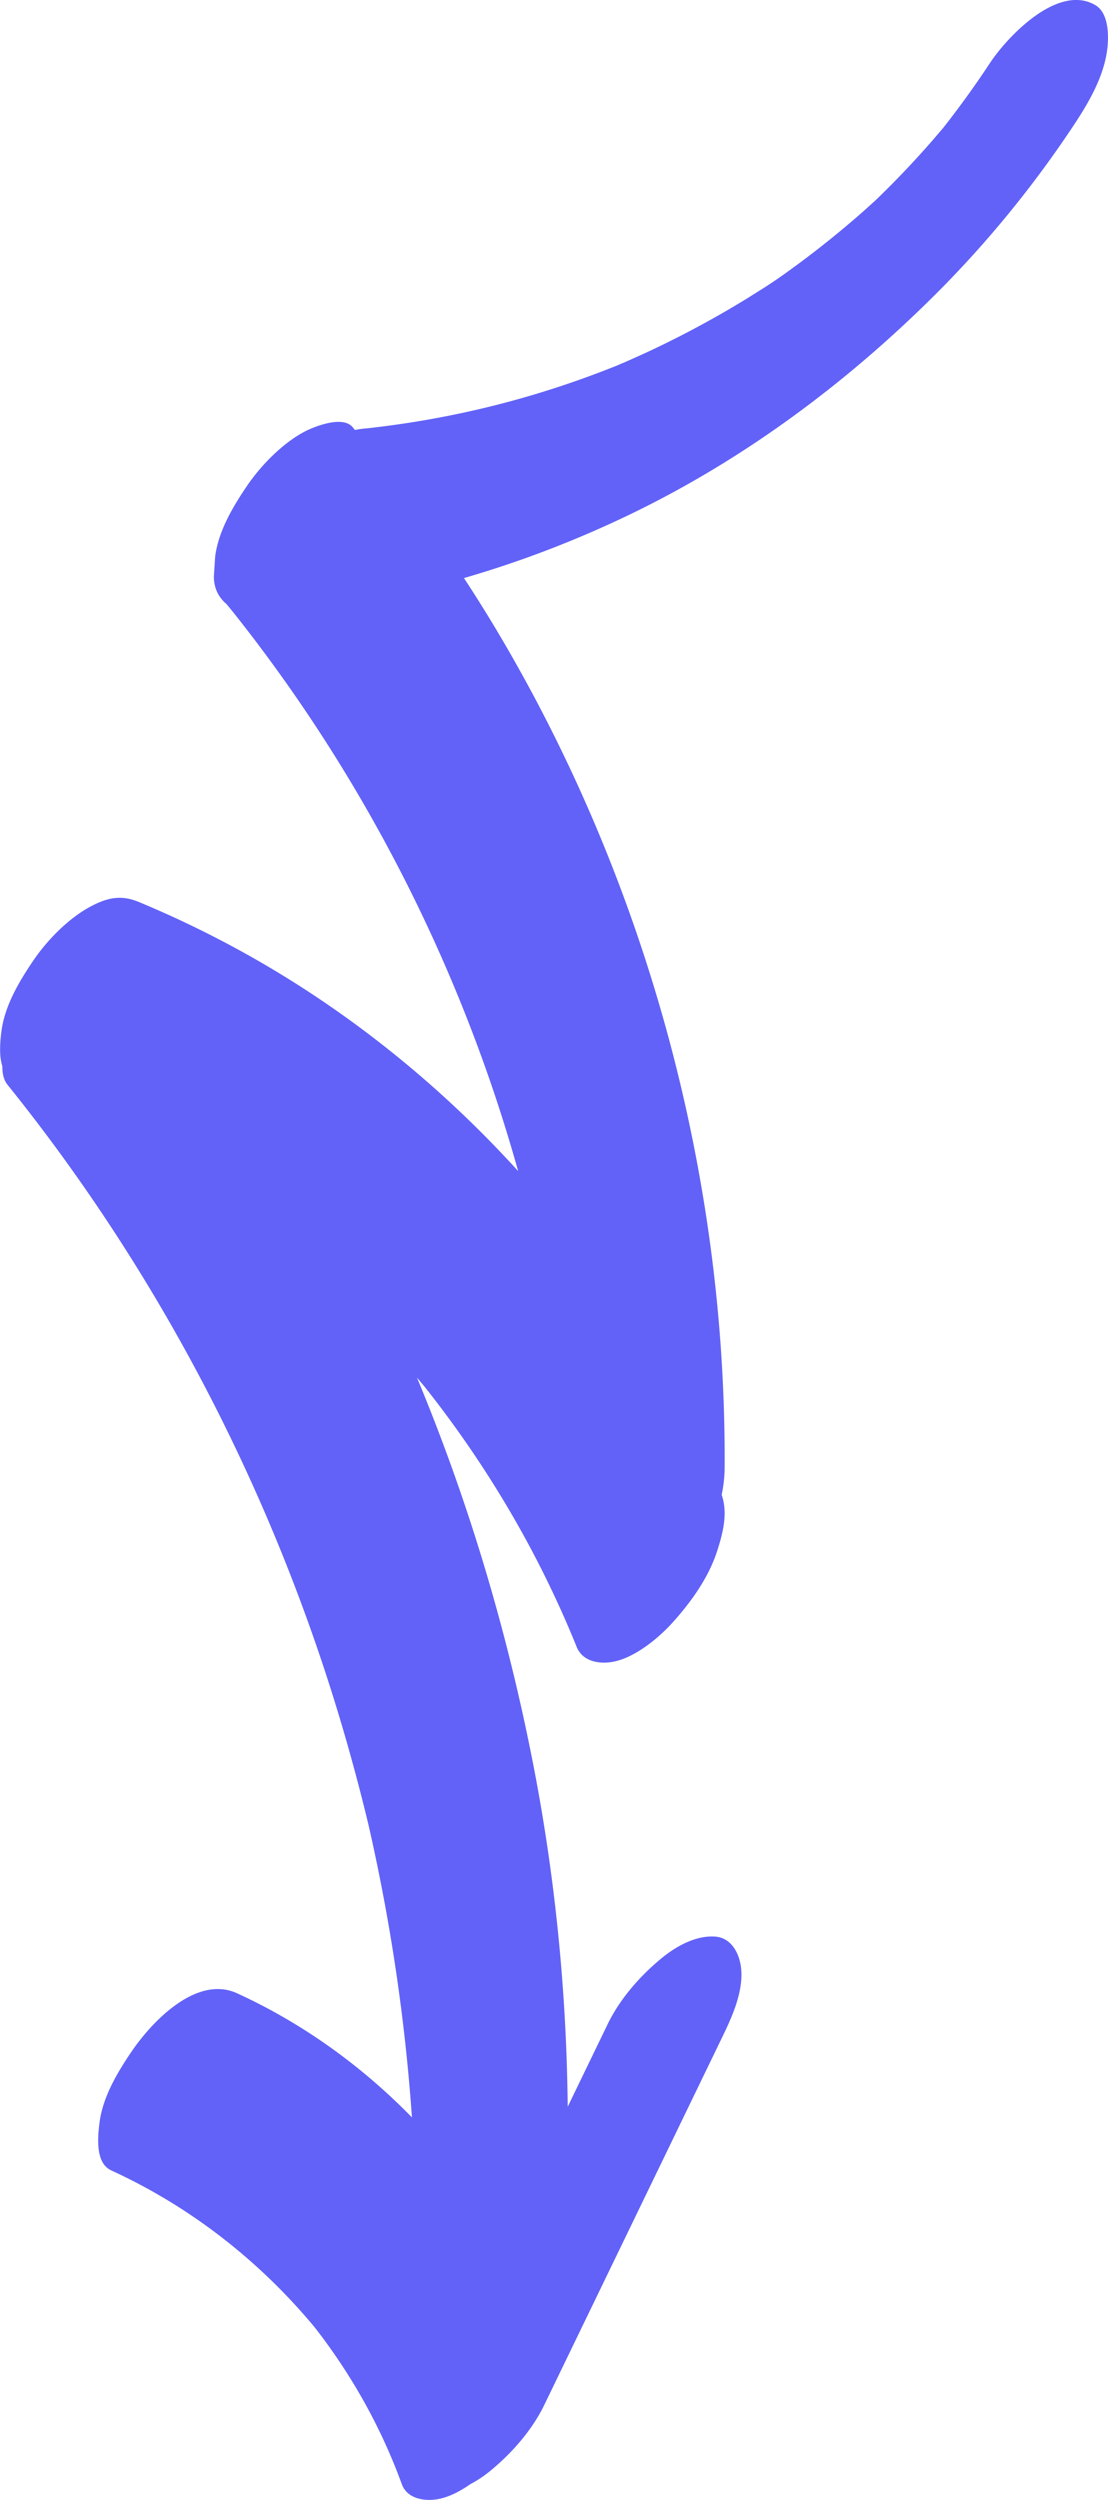 <svg xmlns="http://www.w3.org/2000/svg" viewBox="0 0 408.33 920.5" xmlns:v="https://vecta.io/nano"><path d="M40.86 799.12c29.15 13.33 54.71 33.27 75.16 57.9 13.6 17.47 24.46 36.84 32.05 57.67 2.14 5.87 9.38 6.51 14.39 5.31 3.63-.87 7.39-2.86 10.89-5.3 2.85-1.48 5.5-3.35 7.79-5.26 7.83-6.53 15.02-14.77 19.48-23.98l65.82-135.92c3.47-7.16 7.51-16.3 6.7-24.59-.52-5.39-3.44-11.49-9.71-11.88-7.31-.45-14.66 3.83-20.02 8.3-7.83 6.53-15.02 14.77-19.48 23.98l-14.71 30.38c-.43-42.47-4.64-84.88-12.83-126.66-9.53-48.6-23.71-96.2-42.73-141.83l3 3.6c23.02 29.05 41.93 61.16 55.84 95.54 2.35 5.82 9.18 6.56 14.39 5.31 7.7-1.84 16-8.69 21.07-14.34 6.81-7.58 13.17-16.44 16.33-26.23 2.14-6.62 4.01-13.9 1.67-20.72.67-3.16 1.05-6.38 1.08-9.62.77-107.13-28.52-215.07-83.13-307.23-4.15-7.01-8.47-13.9-12.92-20.7 20.2-5.85 39.96-13.35 59.29-22.53 42.6-20.22 81.02-48.62 114.37-81.83 19.15-19.07 36.5-40.33 51.39-62.89 5.19-7.86 10.36-16.8 11.85-26.3.76-4.82 1.12-14.31-4.25-17.43-13.8-8.02-32.43 11.66-38.87 21.42-5.39 8.16-11.11 16.1-17.16 23.78l-4.09 4.78c-3.32 3.8-6.72 7.53-10.2 11.19a357.01 357.01 0 0 1-10.07 10.15l-.75.72-4.49 4.04c-7.58 6.67-15.45 13.03-23.56 19.04l-5.45 3.96a341.73 341.73 0 0 1-3.35 2.33l-3.43 2.27-7.13 4.48c-8.38 5.13-16.96 9.92-25.73 14.36a354.44 354.44 0 0 1-12.89 6.21l-6.15 2.75c-.5.22-1.05.43-1.59.65a16.53 16.53 0 0 1-.92.42 1.22 1.22 0 0 0-.17.07c-.14.07-.28.13-.41.2.09-.05.18-.1.27-.14-9.27 3.72-18.69 7.06-28.24 9.99-20.8 6.38-42.17 10.76-63.79 13.15l-1.02.1c-1.23.11-2.45.3-3.65.54l-.8-.99c-3.76-4.57-14.51-.12-17.86 1.65-8.05 4.27-15.95 12.35-21.01 19.77-5.3 7.78-10.67 16.81-11.85 26.3l-.47 7.35c.05 4.1 1.63 7.46 4.72 10.08l2.6 3.19c41.53 52.23 73.78 111.59 95.29 174.75 3.46 10.17 6.63 20.44 9.53 30.78-23.44-25.79-50.15-48.58-79.28-67.36-19.16-12.35-39.39-22.95-60.44-31.7-6.54-2.72-11.53-1.71-17.86 1.65-8.05 4.27-15.96 12.35-21.01 19.77-5.3 7.78-10.67 16.81-11.85 26.3-.4 3.21-.97 8.65.35 12.71-.02 2.65.48 5.08 1.91 6.85 50.32 62.46 89.17 133.85 114.94 209.78 6.98 20.57 12.97 41.46 18.05 62.57 8.12 35.49 13.51 71.58 16.05 107.88-18.53-19-40.4-34.71-64.43-45.7-14.89-6.81-31.25 10.24-38.87 21.42-5.3 7.78-10.67 16.81-11.85 26.3-.63 5.04-1.61 14.75 4.25 17.43z" fill="#6262f9"/></svg>